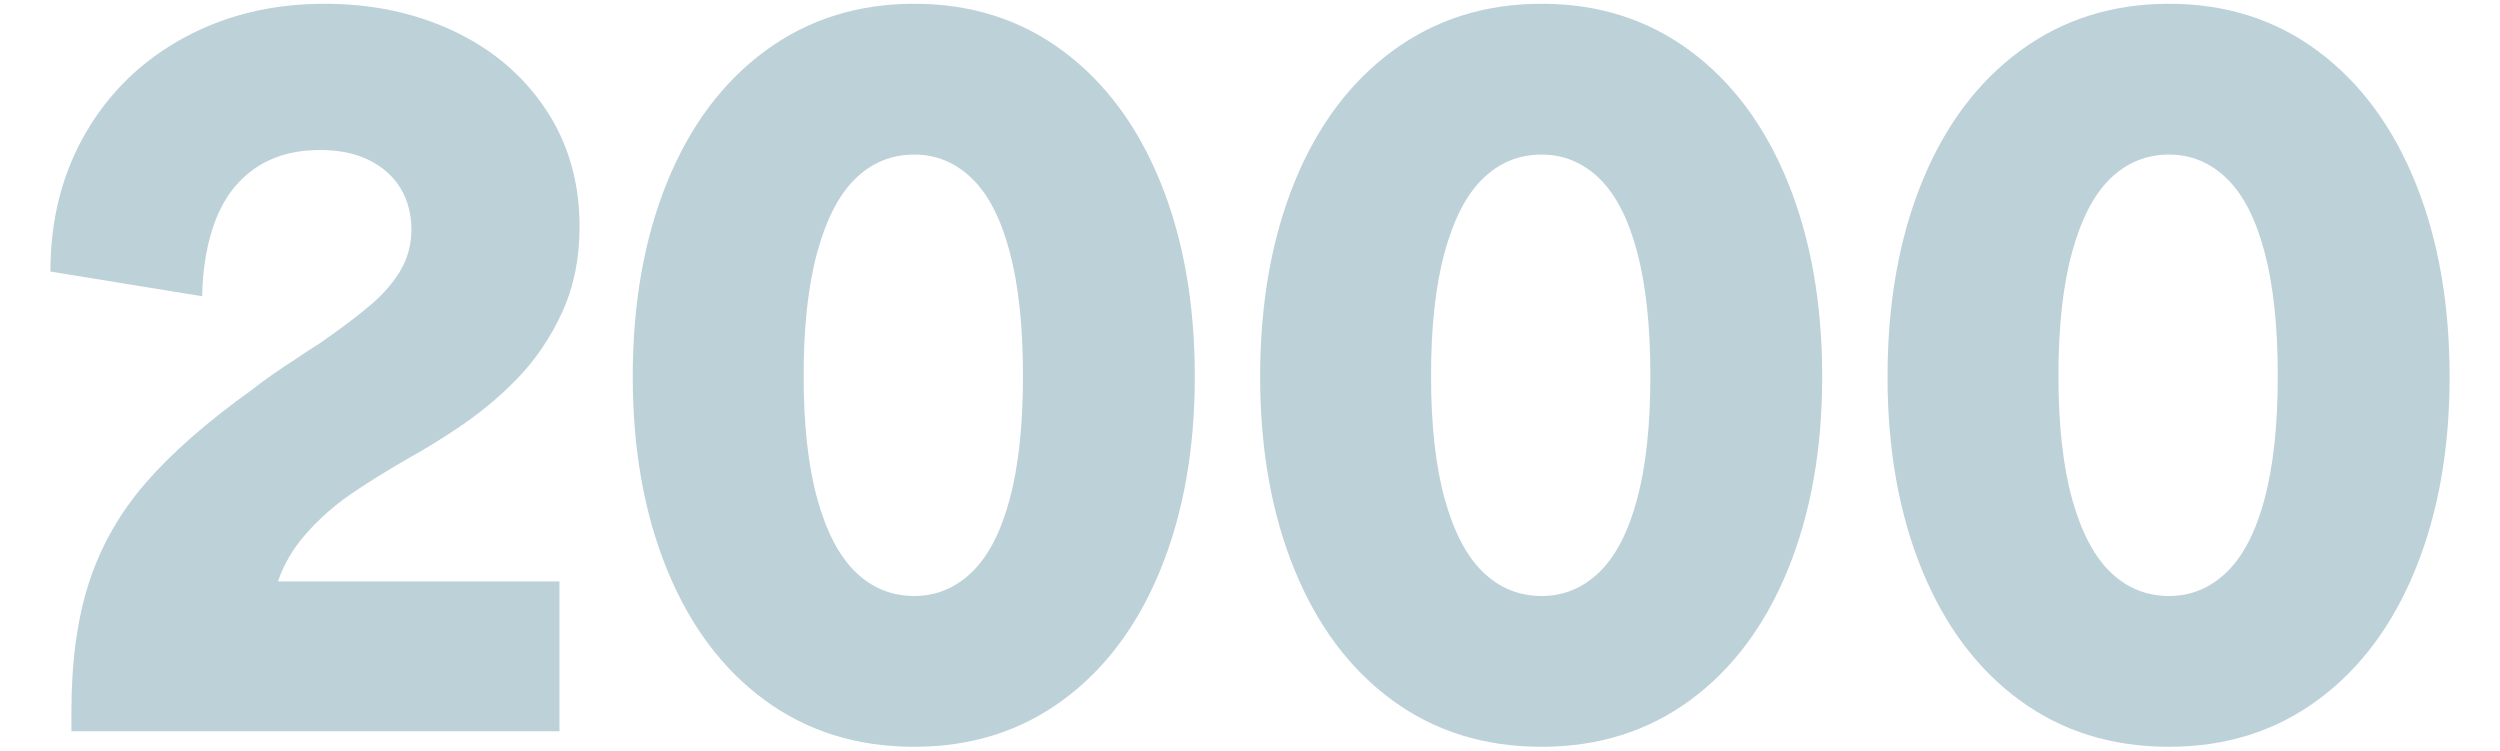 <?xml version="1.0" encoding="UTF-8"?>
<svg id="Layer_1" xmlns="http://www.w3.org/2000/svg" version="1.1" viewBox="0 0 690.531 207.314">
  <!-- Generator: Adobe Illustrator 29.1.0, SVG Export Plug-In . SVG Version: 2.1.0 Build 142)  -->
  <defs>
    <style>
      .st0 {
        fill: #bdd1d9;
      }
    </style>
  </defs>
  <path class="st0" d="M24.649,160.707c3.282-10.011,8.497-19.142,15.652-27.389,7.151-8.243,16.952-16.826,29.408-25.748,3.195-2.525,7.151-5.302,11.865-8.33,2.185-1.515,4.374-2.943,6.563-4.291,6.059-4.205,10.855-7.826,14.389-10.855,3.533-3.03,6.267-6.225,8.204-9.593,1.933-3.364,2.903-7.068,2.903-11.107,0-4.205-.971-7.952-2.903-11.234-1.936-3.282-4.796-5.889-8.583-7.826-3.787-1.933-8.374-2.903-13.758-2.903-7.068,0-13.044,1.684-17.923,5.049-4.883,3.368-8.5,8.077-10.855,14.136-2.359,6.059-3.62,13.127-3.786,21.205l-41.905-6.816c0-14.302,3.238-27.051,9.719-38.243,6.476-11.191,15.481-19.943,27.011-26.254C62.175,4.197,75.176,1.042,89.652,1.042c13.126,0,25.03,2.524,35.719,7.573,10.685,5.048,19.142,12.243,25.37,21.583,6.224,9.341,9.34,20.156,9.34,32.438,0,8.753-1.601,16.621-4.796,23.603-3.199,6.986-7.365,13.126-12.496,18.428-5.135,5.301-11.067,10.14-17.797,14.515-4.377,2.864-8.247,5.218-11.612,7.068-6.733,3.874-12.286,7.321-16.661,10.35-4.378,3.03-8.374,6.564-11.991,10.603-3.621,4.038-6.271,8.5-7.952,13.379h77.751v41.399H19.726v-5.553c0-13.797,1.642-25.706,4.923-35.72Z"/>
  <path class="st0" d="M211.247,193.398c-11.699-8.583-20.7-20.613-27.011-36.098-6.311-15.481-9.466-33.235-9.466-53.264,0-20.195,3.155-38.074,9.466-53.643,6.311-15.565,15.355-27.682,27.137-36.351,11.778-8.666,25.497-13.001,41.148-13.001s29.322,4.335,41.021,13.001c11.695,8.669,20.7,20.786,27.011,36.351,6.311,15.568,9.466,33.447,9.466,53.643,0,20.029-3.155,37.782-9.466,53.264-6.311,15.485-15.316,27.516-27.011,36.098-11.699,8.583-25.37,12.875-41.021,12.875-15.821,0-29.579-4.292-41.273-12.875ZM268.424,158.057c4.544-4.375,8.035-11.108,10.476-20.195,2.437-9.087,3.66-20.448,3.66-34.079s-1.223-25.031-3.66-34.205c-2.441-9.171-5.932-15.943-10.476-20.321-4.545-4.375-9.845-6.563-15.904-6.563-6.228,0-11.613,2.189-16.156,6.563-4.544,4.378-8.078,11.15-10.602,20.321-2.524,9.174-3.787,20.573-3.787,34.205s1.263,24.991,3.787,34.079,6.059,15.821,10.602,20.195c4.544,4.377,9.928,6.563,16.156,6.563,6.059,0,11.359-2.186,15.904-6.563Z"/>
  <path class="st0" d="M384.543,193.398c-11.699-8.583-20.7-20.613-27.011-36.098-6.311-15.481-9.466-33.235-9.466-53.264,0-20.195,3.155-38.074,9.466-53.643,6.311-15.565,15.355-27.682,27.137-36.351,11.778-8.666,25.496-13.001,41.148-13.001s29.321,4.335,41.021,13.001c11.694,8.669,20.7,20.786,27.011,36.351,6.311,15.568,9.466,33.447,9.466,53.643,0,20.029-3.155,37.782-9.466,53.264-6.311,15.485-15.317,27.516-27.011,36.098-11.7,8.583-25.371,12.875-41.021,12.875-15.822,0-29.579-4.292-41.274-12.875ZM441.72,158.057c4.544-4.375,8.036-11.108,10.476-20.195,2.438-9.087,3.66-20.448,3.66-34.079s-1.222-25.031-3.66-34.205c-2.44-9.171-5.932-15.943-10.476-20.321-4.544-4.375-9.845-6.563-15.903-6.563-6.228,0-11.613,2.189-16.156,6.563-4.544,4.378-8.078,11.15-10.603,20.321-2.523,9.174-3.786,20.573-3.786,34.205s1.263,24.991,3.786,34.079c2.525,9.087,6.06,15.821,10.603,20.195,4.544,4.377,9.928,6.563,16.156,6.563,6.058,0,11.359-2.186,15.903-6.563Z"/>
  <path class="st0" d="M557.838,193.398c-11.698-8.583-20.7-20.613-27.011-36.098-6.311-15.481-9.466-33.235-9.466-53.264,0-20.195,3.155-38.074,9.466-53.643,6.311-15.565,15.356-27.682,27.137-36.351,11.779-8.666,25.497-13.001,41.149-13.001s29.321,4.335,41.021,13.001c11.694,8.669,20.7,20.786,27.011,36.351,6.311,15.568,9.466,33.447,9.466,53.643,0,20.029-3.155,37.782-9.466,53.264-6.311,15.485-15.317,27.516-27.011,36.098-11.7,8.583-25.371,12.875-41.021,12.875-15.822,0-29.579-4.292-41.274-12.875ZM615.015,158.057c4.544-4.375,8.036-11.108,10.476-20.195,2.438-9.087,3.66-20.448,3.66-34.079s-1.222-25.031-3.66-34.205c-2.44-9.171-5.932-15.943-10.476-20.321-4.544-4.375-9.845-6.563-15.903-6.563-6.228,0-11.613,2.189-16.156,6.563-4.544,4.378-8.078,11.15-10.603,20.321-2.523,9.174-3.786,20.573-3.786,34.205s1.263,24.991,3.786,34.079c2.525,9.087,6.06,15.821,10.603,20.195,4.544,4.377,9.928,6.563,16.156,6.563,6.058,0,11.359-2.186,15.903-6.563Z"/>
</svg>